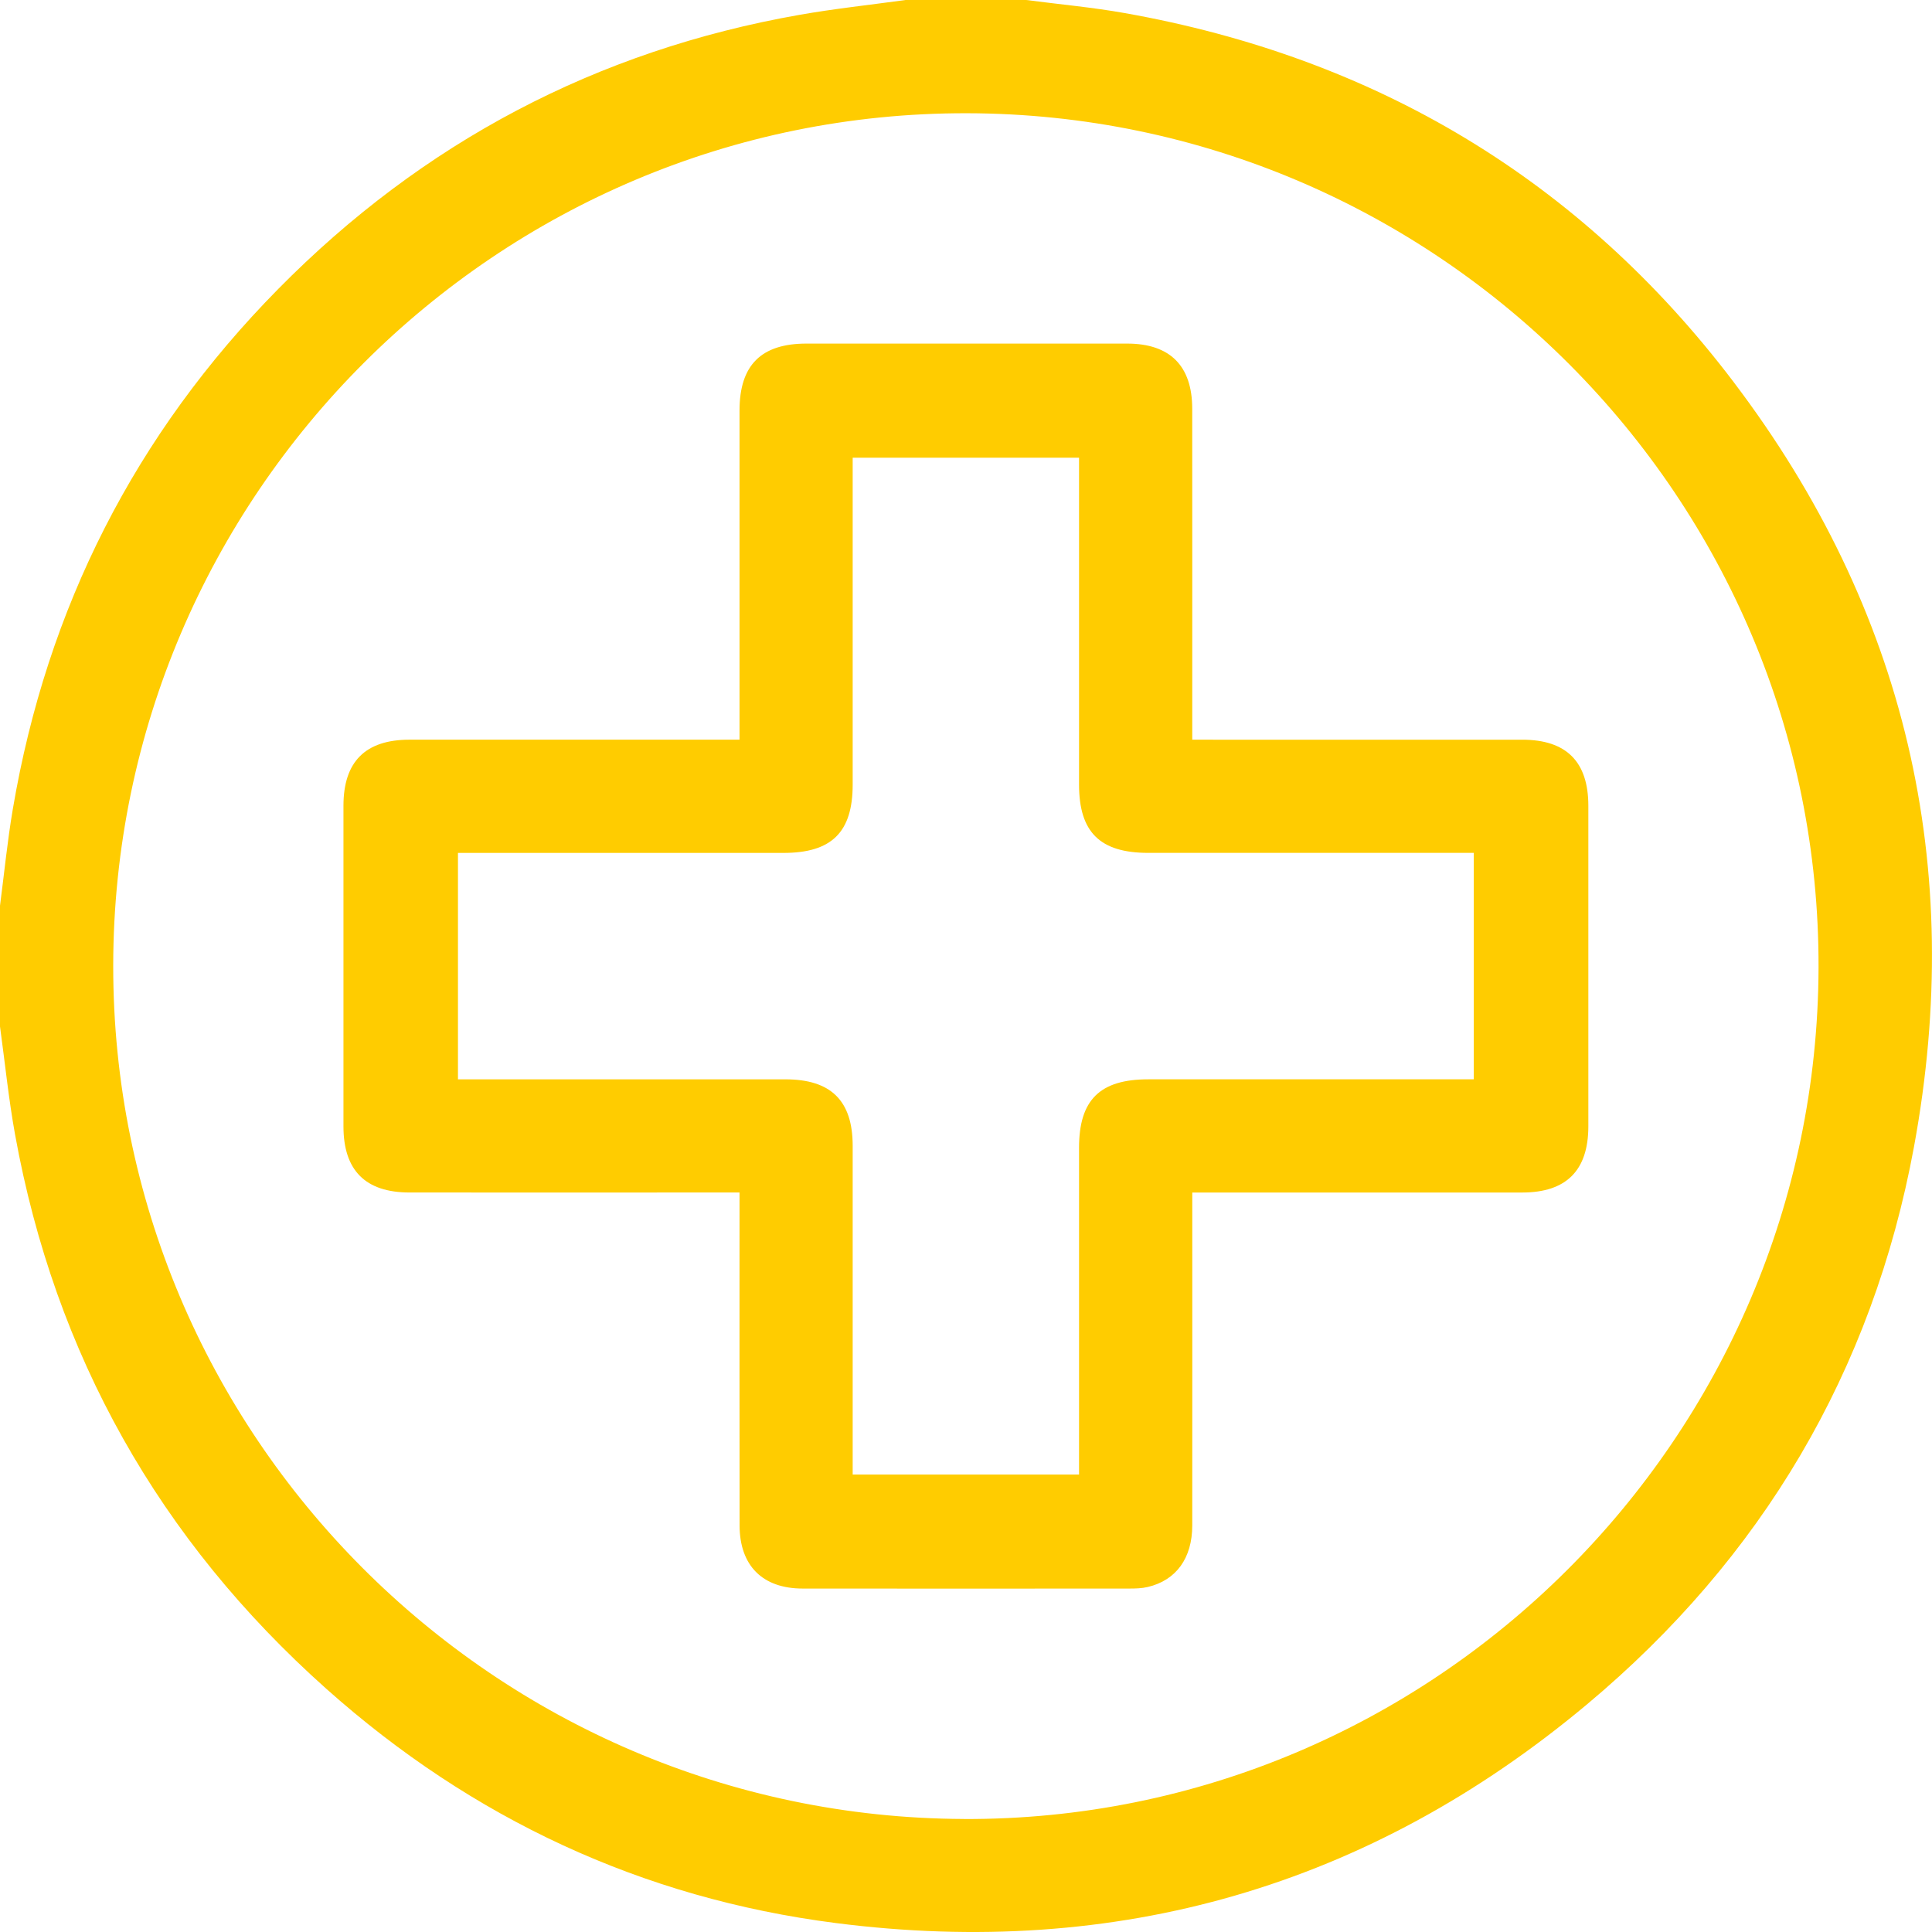 <svg width="98" height="98" viewBox="0 0 98 98" fill="none" xmlns="http://www.w3.org/2000/svg">
<path d="M87.935 19.374C80.149 9.108 69.758 2.921 57.06 0.665C55.404 0.37 53.724 0.219 52.054 0H45.929C44.136 0.248 42.334 0.44 40.553 0.753C30.26 2.564 21.441 7.227 14.113 14.658C6.857 22.016 2.384 30.836 0.652 41.03C0.375 42.657 0.214 44.304 0 45.942V52.068C0.251 53.894 0.436 55.734 0.763 57.545C2.79 68.733 8.084 78.114 16.556 85.667C23.941 92.249 32.572 96.286 42.38 97.544C56.654 99.376 69.448 95.696 80.496 86.456C89.363 79.04 94.983 69.567 97.085 58.178C99.711 43.945 96.683 30.908 87.934 19.374H87.935ZM48.889 92.267C25.051 92.174 5.716 72.772 5.743 48.971C5.769 25.113 25.221 5.696 49.048 5.744C72.912 5.791 92.312 25.257 92.245 49.085C92.176 72.957 72.695 92.361 48.889 92.269V92.267ZM61.523 37.52H60.477V36.33C60.477 31.13 60.48 25.929 60.475 20.73C60.474 18.555 59.345 17.429 57.176 17.428C51.754 17.425 46.331 17.427 40.909 17.428C38.608 17.428 37.514 18.521 37.512 20.823C37.509 26.023 37.512 31.224 37.512 36.423V37.52H36.372C31.173 37.52 25.973 37.517 20.775 37.52C18.537 37.521 17.424 38.632 17.422 40.865C17.419 46.289 17.419 51.712 17.422 57.136C17.422 59.37 18.538 60.487 20.77 60.489C26 60.493 31.232 60.489 36.463 60.489H37.512V61.675C37.512 66.907 37.508 72.14 37.515 77.372C37.518 79.416 38.676 80.578 40.715 80.579C46.234 80.585 51.752 80.582 57.27 80.579C57.586 80.579 57.912 80.572 58.218 80.5C59.663 80.159 60.475 79.038 60.477 77.378C60.482 71.796 60.478 66.216 60.478 60.49H61.619C66.819 60.49 72.018 60.493 77.216 60.49C79.449 60.489 80.566 59.371 80.568 57.142C80.571 51.718 80.571 46.294 80.568 40.871C80.568 38.636 79.453 37.523 77.218 37.521C71.987 37.518 66.755 37.521 61.525 37.521L61.523 37.52ZM74.756 54.748C71.469 54.748 68.252 54.748 65.034 54.748C62.77 54.748 60.508 54.748 58.244 54.748C55.793 54.748 54.734 55.793 54.734 58.216C54.734 63.383 54.734 68.548 54.734 73.715V74.796H43.252C43.252 74.48 43.252 74.145 43.252 73.811C43.252 68.58 43.252 63.351 43.252 58.121C43.252 55.833 42.153 54.749 39.838 54.749C34.674 54.749 29.508 54.749 24.343 54.749H23.23V43.264H24.245C29.411 43.264 34.575 43.264 39.741 43.264C42.188 43.264 43.252 42.214 43.252 39.796C43.252 34.629 43.252 29.463 43.252 24.297C43.252 23.954 43.252 23.609 43.252 23.216H54.734V24.201C54.734 29.398 54.734 34.596 54.734 39.794C54.734 42.213 55.796 43.262 58.245 43.262C63.378 43.262 68.511 43.262 73.645 43.262H74.757V54.748H74.756Z" fill="#FFCC00"/>
</svg>
